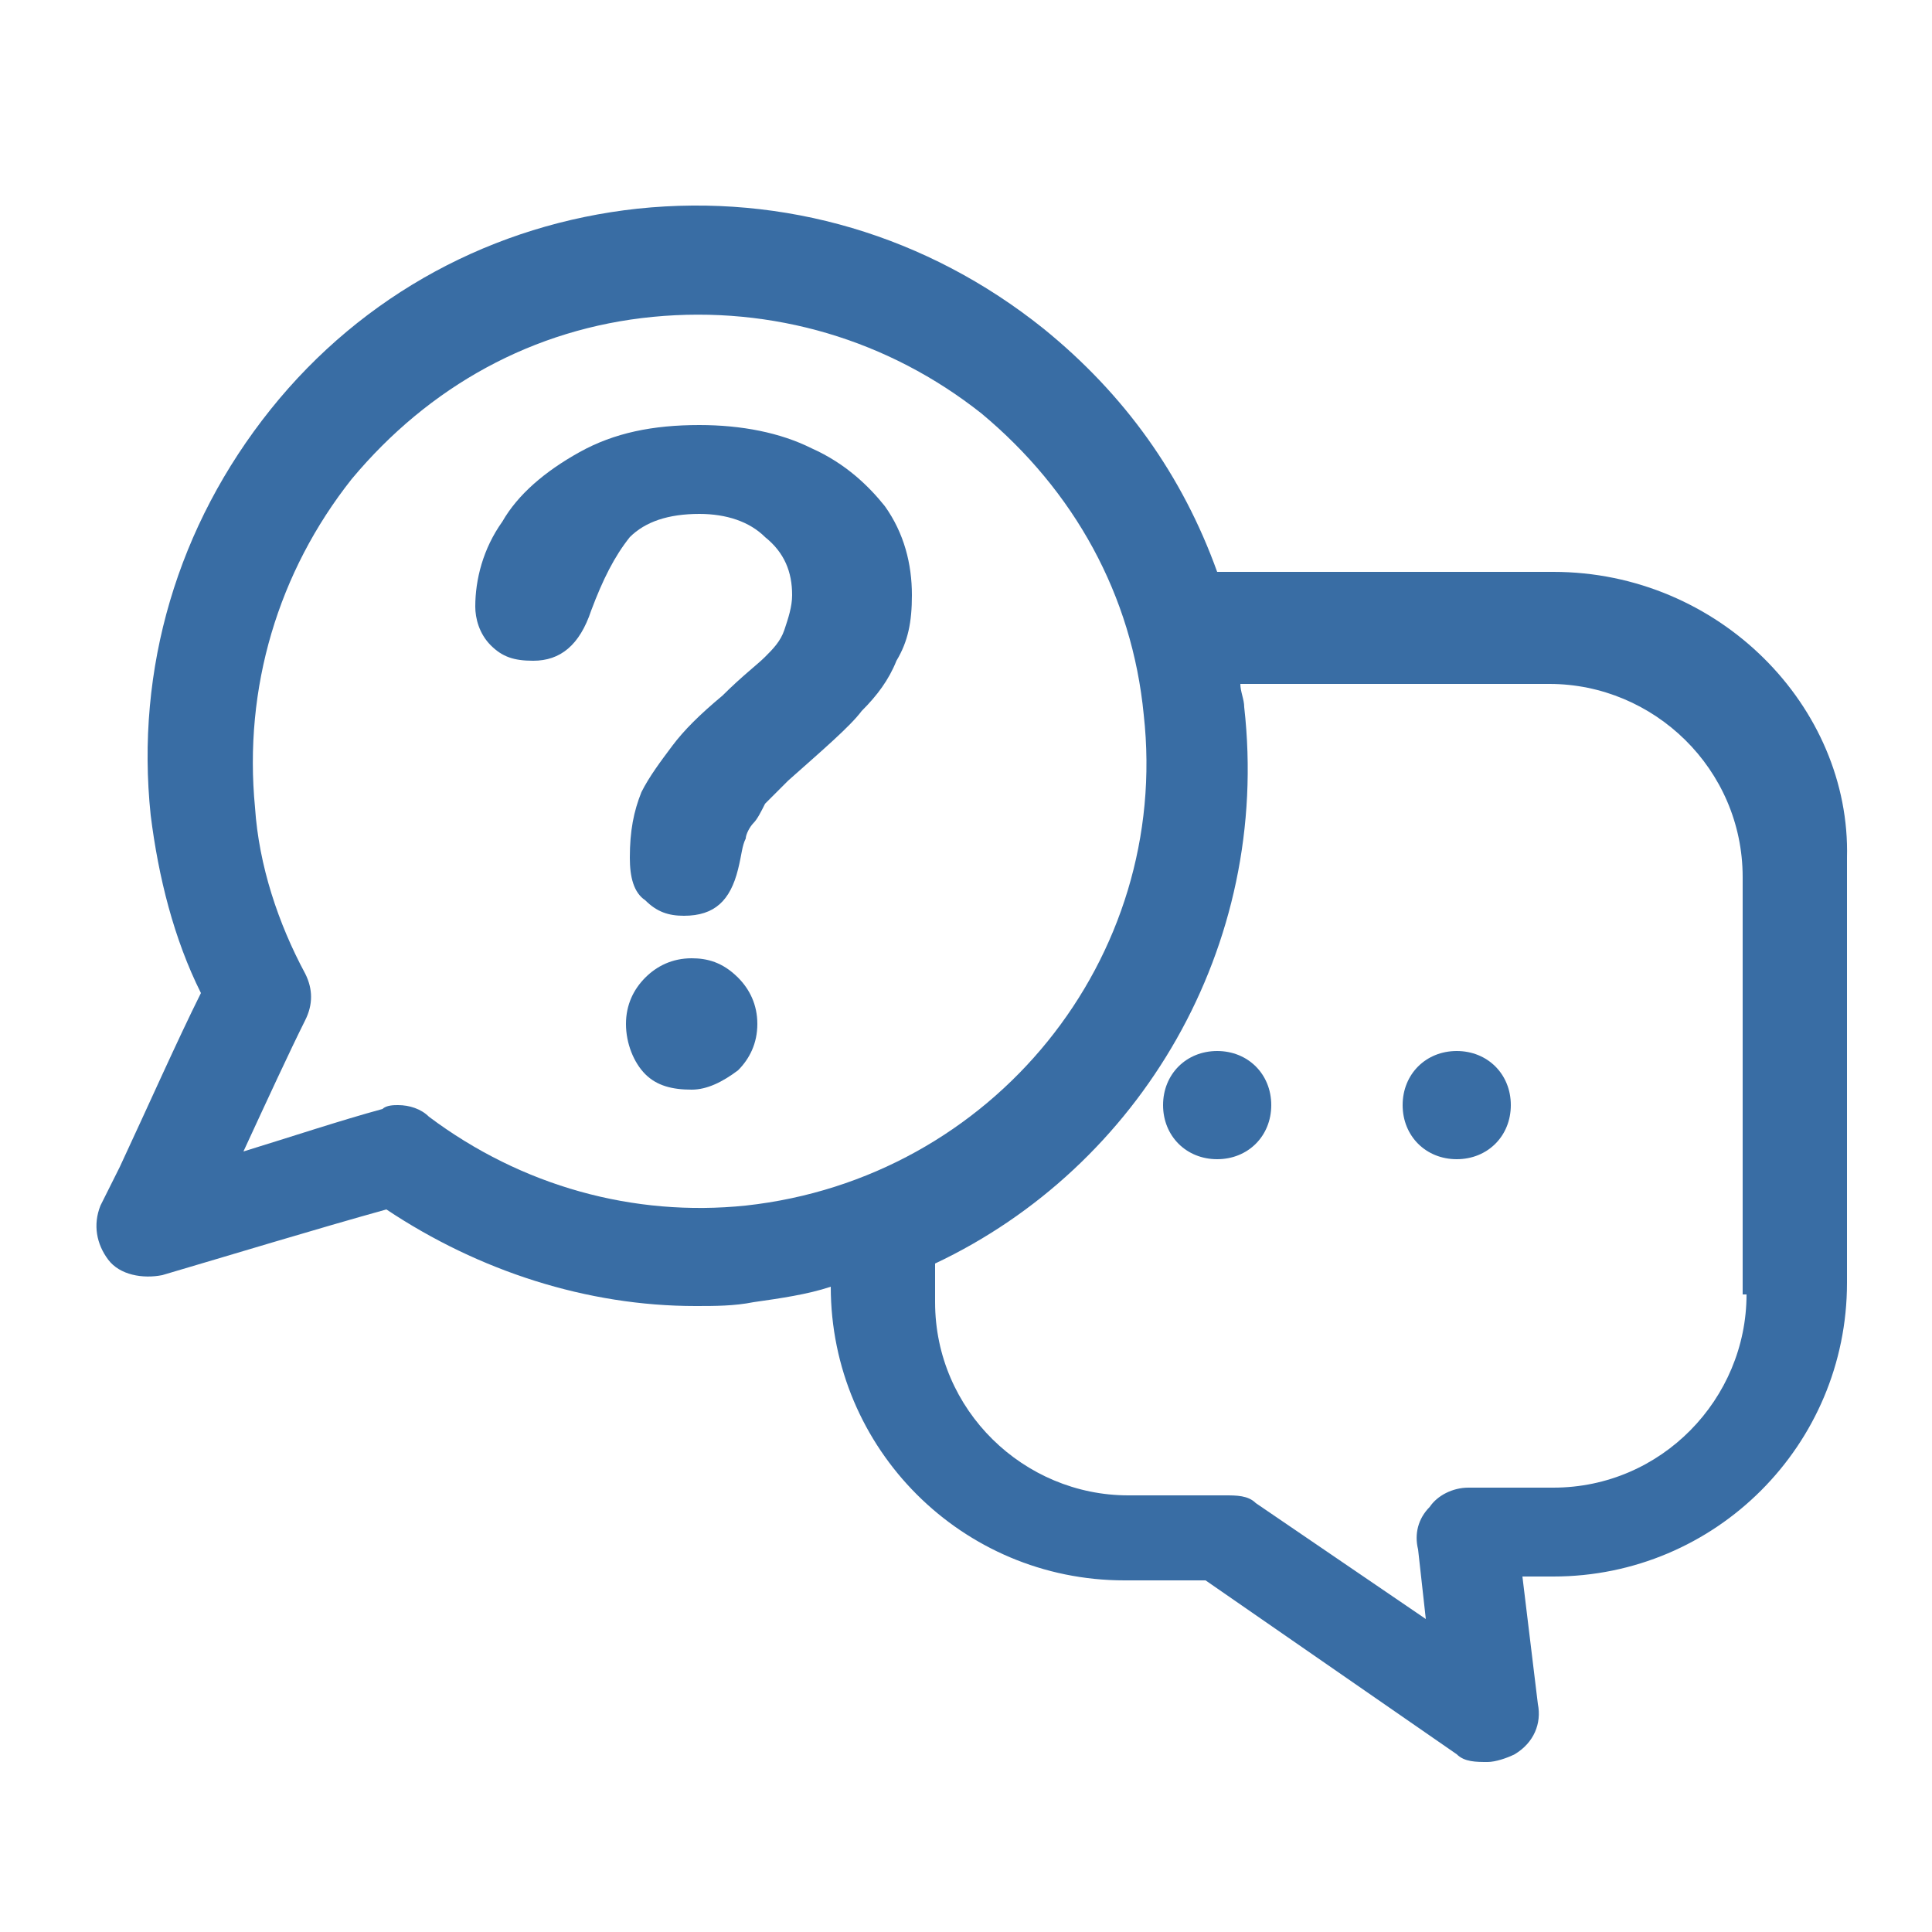 <?xml version="1.0" encoding="utf-8"?>
<!-- Generator: Adobe Illustrator 28.0.0, SVG Export Plug-In . SVG Version: 6.00 Build 0)  -->
<svg version="1.1" id="图层_1" xmlns="http://www.w3.org/2000/svg" xmlns:xlink="http://www.w3.org/1999/xlink" x="0px" y="0px"
	 viewBox="0 0 50 50" style="enable-background:new 0 0 50 50;" xml:space="preserve">
<style type="text/css">
	.st0{fill-rule:evenodd;clip-rule:evenodd;fill:#396DA4;}
</style>
<g>
	<path class="st0" d="M31.5,27.2c-0.8,0-1.4,0.6-1.4,1.4c0,0.8,0.6,1.4,1.4,1.4c0.8,0,1.4-0.6,1.4-1.4
		C32.9,27.8,32.3,27.2,31.5,27.2z"/>
	<path class="st0" d="M40.2,14.8h-8.7c-0.9-2.5-2.4-4.6-4.5-6.3c-3-2.4-6.7-3.5-10.5-3.1C12.8,5.8,9.4,7.6,7,10.6
		c-2.4,3-3.5,6.7-3.1,10.5c0.2,1.6,0.6,3.2,1.3,4.6c-0.6,1.2-1.4,3-2.1,4.5l-0.5,1c-0.2,0.5-0.1,1,0.2,1.4c0.3,0.4,0.9,0.5,1.4,0.4
		c1.7-0.5,4-1.2,5.8-1.7c2.4,1.6,5.2,2.5,8,2.5c0.5,0,1,0,1.5-0.1c0.7-0.1,1.4-0.2,2-0.4v0c0,4.2,3.4,7.6,7.6,7.6h2.1l6.5,4.5
		c0.2,0.2,0.5,0.2,0.8,0.2c0.2,0,0.5-0.1,0.7-0.2c0.5-0.3,0.7-0.8,0.6-1.3l-0.4-3.3h0.8c4.2,0,7.6-3.4,7.6-7.6v-11
		C47.9,18.3,44.5,14.8,40.2,14.8z M19.3,31.2c-2.9,0.3-5.8-0.5-8.2-2.3c-0.2-0.2-0.5-0.3-0.8-0.3c-0.1,0-0.3,0-0.4,0.1
		c-1.1,0.3-2.3,0.7-3.6,1.1c0.6-1.3,1.2-2.6,1.6-3.4c0.2-0.4,0.2-0.8,0-1.2c-0.7-1.3-1.2-2.8-1.3-4.3c-0.3-3.1,0.6-6.1,2.5-8.5
		c2-2.4,4.7-3.9,7.8-4.2c3.1-0.3,6.1,0.6,8.5,2.5c2.4,2,3.9,4.7,4.2,7.8C30.3,24.8,25.7,30.5,19.3,31.2z M45.2,33.5c0,2.7-2.2,5-5,5
		H38c-0.4,0-0.8,0.2-1,0.5c-0.3,0.3-0.4,0.7-0.3,1.1l0.2,1.8l-4.4-3c-0.2-0.2-0.5-0.2-0.8-0.2h-2.5c-2.7,0-5-2.2-5-5v-1
		c5.3-2.5,8.7-8.2,8-14.4c0-0.2-0.1-0.4-0.1-0.6h8c2.7,0,5,2.2,5,5V33.5z"/>
	<path class="st0" d="M21,11.6c-0.8-0.4-1.8-0.6-2.9-0.6c-1.2,0-2.2,0.2-3.1,0.7c-0.9,0.5-1.6,1.1-2,1.8c-0.5,0.7-0.7,1.5-0.7,2.2
		c0,0.3,0.1,0.7,0.4,1c0.3,0.3,0.6,0.4,1.1,0.4c0.7,0,1.2-0.4,1.5-1.3c0.3-0.8,0.6-1.4,1-1.9c0.4-0.4,1-0.6,1.8-0.6
		c0.7,0,1.3,0.2,1.7,0.6c0.5,0.4,0.7,0.9,0.7,1.5c0,0.3-0.1,0.6-0.2,0.9c-0.1,0.3-0.3,0.5-0.5,0.7c-0.2,0.2-0.6,0.5-1.1,1
		c-0.6,0.5-1,0.9-1.3,1.3c-0.3,0.4-0.6,0.8-0.8,1.2c-0.2,0.5-0.3,1-0.3,1.7c0,0.5,0.1,0.9,0.4,1.1c0.3,0.3,0.6,0.4,1,0.4
		c0.8,0,1.2-0.4,1.4-1.2c0.1-0.4,0.1-0.6,0.2-0.8c0-0.1,0.1-0.3,0.2-0.4c0.1-0.1,0.2-0.3,0.3-0.5c0.2-0.2,0.4-0.4,0.6-0.6
		c0.9-0.8,1.6-1.4,1.9-1.8c0.4-0.4,0.7-0.8,0.9-1.3c0.3-0.5,0.4-1,0.4-1.7c0-0.8-0.2-1.6-0.7-2.3C22.5,12.6,21.9,12,21,11.6z"/>
	<path class="st0" d="M17.9,24.8c-0.5,0-0.9,0.2-1.2,0.5c-0.3,0.3-0.5,0.7-0.5,1.2c0,0.5,0.2,1,0.5,1.3c0.3,0.3,0.7,0.4,1.2,0.4
		c0.4,0,0.8-0.2,1.2-0.5c0.3-0.3,0.5-0.7,0.5-1.2c0-0.5-0.2-0.9-0.5-1.2C18.7,24.9,18.3,24.8,17.9,24.8z"/>
	<path class="st0" d="M37.7,27.2c-0.8,0-1.4,0.6-1.4,1.4c0,0.8,0.6,1.4,1.4,1.4c0.8,0,1.4-0.6,1.4-1.4
		C39.1,27.8,38.5,27.2,37.7,27.2z"/>
</g>
</svg>
